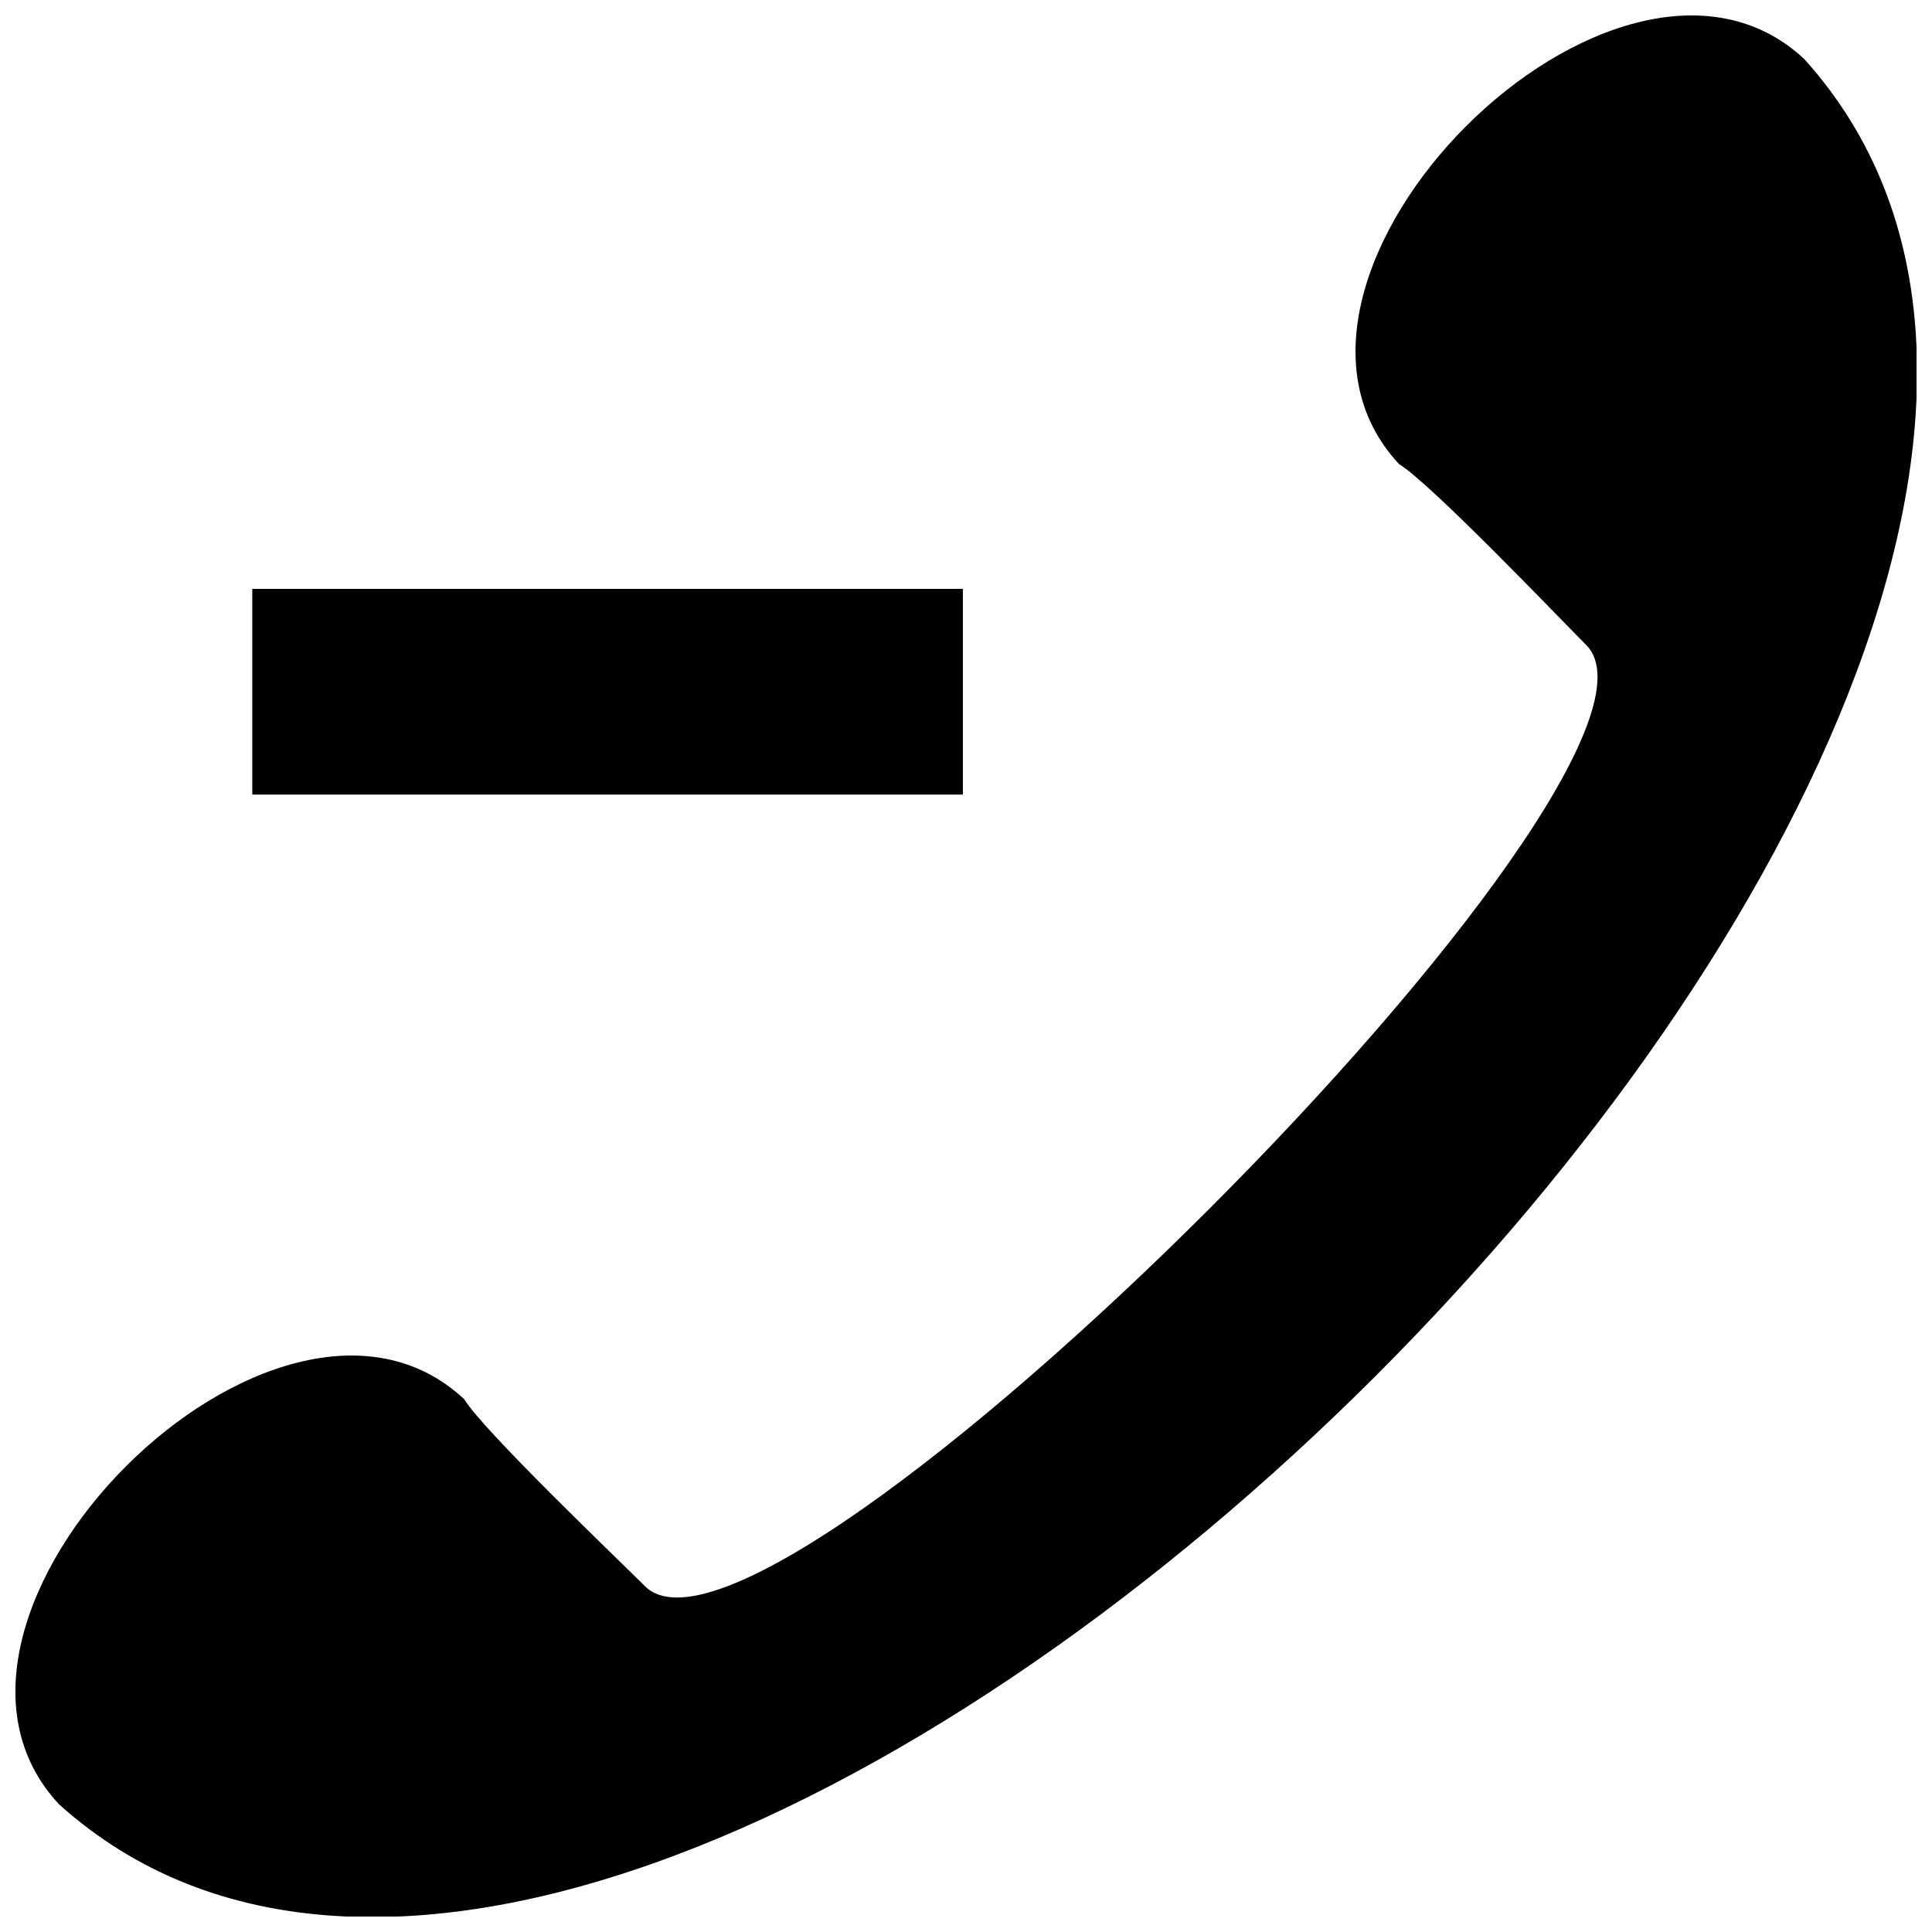 <?xml version="1.0" encoding="UTF-8"?>
<!-- The Best Svg Icon site in the world: iconSvg.co, Visit us! https://iconsvg.co -->
<svg width="800px" height="800px" version="1.1" viewBox="144 144 512 512" xmlns="http://www.w3.org/2000/svg">
 <defs>
  <clipPath id="a">
   <path d="m148.09 148.09h503.81v503.81h-503.81z"/>
  </clipPath>
 </defs>
 <g clip-path="url(#a)">
  <path d="m399.17 354.57v-54.512h-188.31v54.512h188.31zm115.63-87.547c8.258 4.957 42.949 41.297 49.555 47.902 33.035 33.035-216.39 282.46-249.43 249.43-6.606-6.606-42.949-41.297-47.902-49.555-49.555-46.25-153.62 57.812-107.37 107.37 165.18 148.66 611.18-297.33 462.51-462.51-49.555-46.25-153.62 57.812-107.37 107.37z" fill-rule="evenodd"/>
 </g>
</svg>